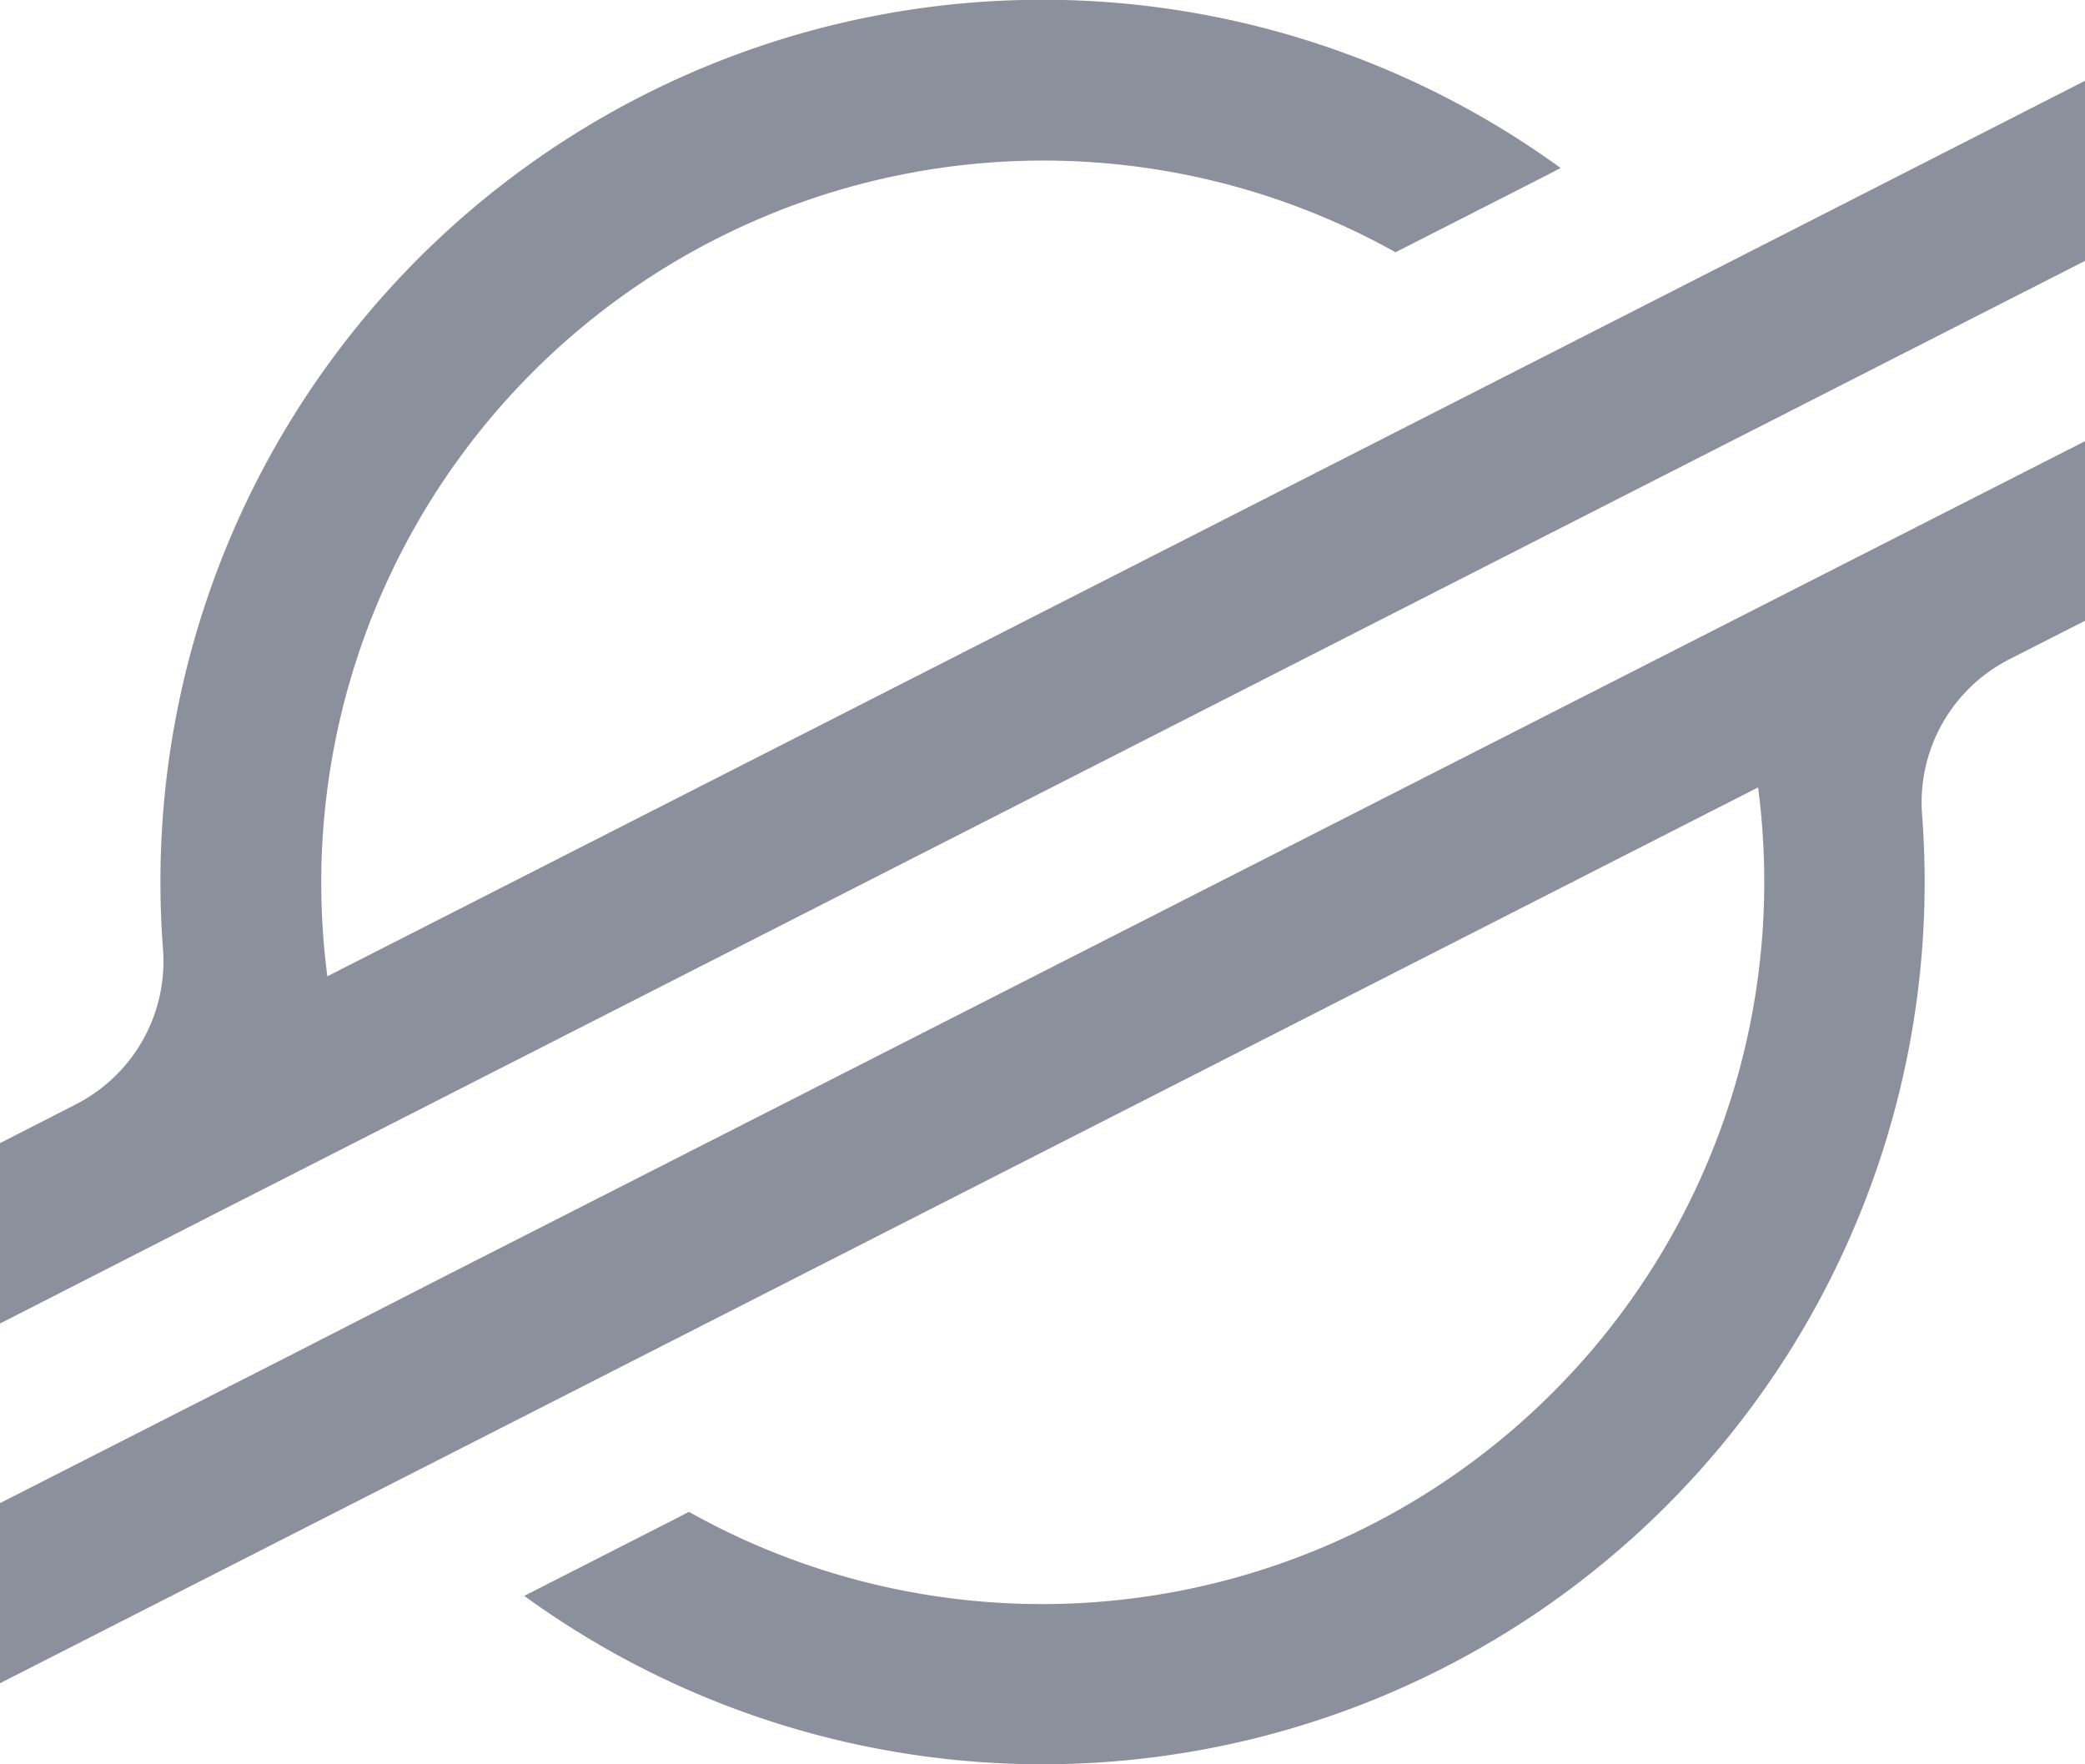 <svg xmlns="http://www.w3.org/2000/svg" width="56.732" height="48" viewBox="0 0 56.732 48"><defs><style>.a{opacity:0.53;}.b{fill:#242d44;}</style></defs><g class="a" transform="translate(0 0.011)"><g transform="translate(0 -0.011)"><path class="b" d="M48.725,6.271l-6.831,3.48L8.907,26.553a19.648,19.648,0,0,1,29.065-19.7l3.91-1.992.583-.3a24,24,0,0,0-38.1,19.428q0,.917.07,1.827a4.366,4.366,0,0,1-2.371,4.22L0,31.092V36L6.07,32.9h0l1.966-1,1.937-.987h0L44.748,13.193l3.908-1.99,8.077-4.116v-4.9Z" transform="translate(0 0.011)"/><path class="b" d="M56.732,50,11.948,72.8,8.041,74.8,0,78.894v4.9l7.986-4.068,6.831-3.48,33.02-16.826A20.03,20.03,0,0,1,48.005,62,19.651,19.651,0,0,1,18.744,79.13l-.24.127-4.239,2.16A24,24,0,0,0,52.369,62c0-.617-.024-1.234-.07-1.843a4.368,4.368,0,0,1,2.369-4.22l2.064-1.051Z" transform="translate(0 -37.996)"/></g></g></svg>